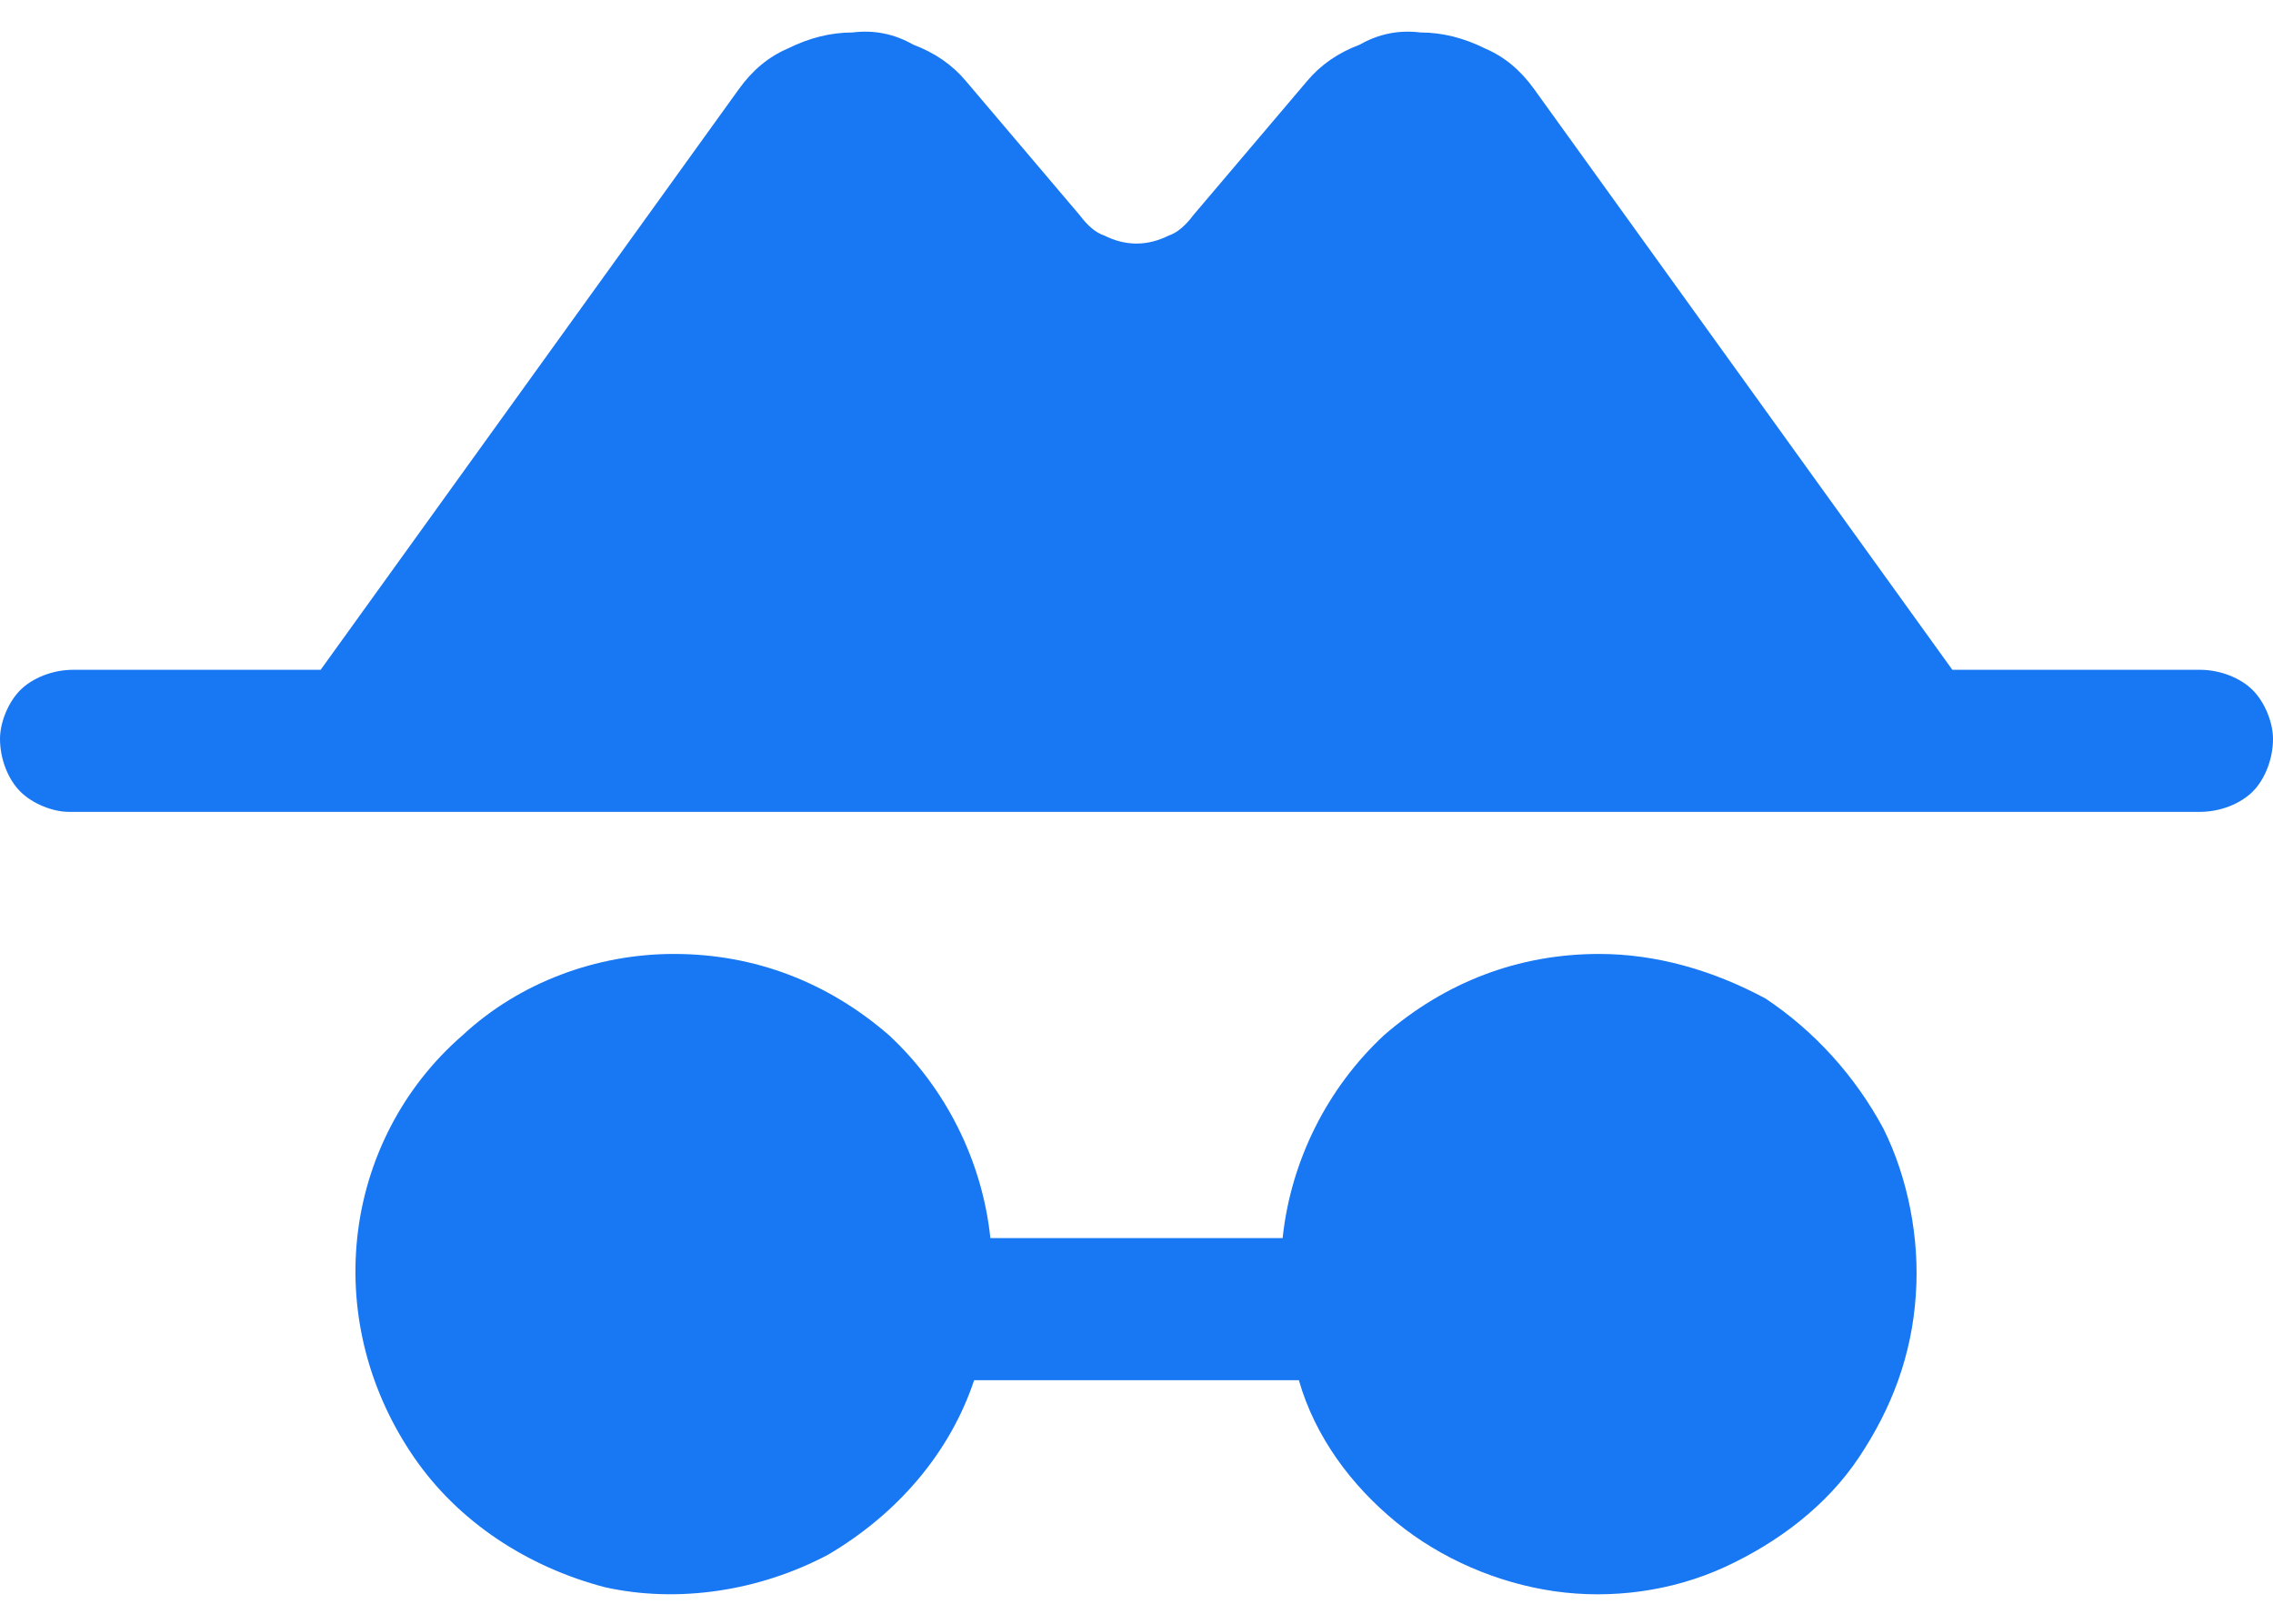 <svg version="1.2" xmlns="http://www.w3.org/2000/svg" viewBox="0 0 56 40" width="56" height="40"><style>.a{fill:#1877f2}</style><path class="a" d="m56 18.2c0 0.5-0.2 1-0.5 1.3-0.3 0.3-0.8 0.5-1.3 0.5h-52.5c-0.4 0-0.9-0.2-1.2-0.5-0.3-0.3-0.5-0.8-0.5-1.3 0-0.4 0.2-0.9 0.5-1.2 0.3-0.3 0.8-0.5 1.3-0.5h6.1l10.3-14.3q0.5-0.7 1.2-1 0.8-0.4 1.6-0.4 0.8-0.1 1.5 0.3 0.8 0.3 1.3 0.9l2.8 3.3q0.3 0.4 0.6 0.5 0.4 0.2 0.8 0.2 0.4 0 0.8-0.2 0.3-0.1 0.6-0.5l2.8-3.3q0.5-0.6 1.3-0.9 0.7-0.4 1.5-0.3 0.8 0 1.6 0.4 0.7 0.3 1.2 1l10.3 14.3h6.1c0.5 0 1 0.2 1.3 0.5 0.3 0.3 0.5 0.8 0.5 1.2zm-16.6 5.3c-2 0-3.8 0.7-5.3 2-1.4 1.3-2.3 3.1-2.5 5h-7.2c-0.2-1.9-1.1-3.7-2.5-5-1.5-1.3-3.3-2-5.3-2-1.9 0-3.8 0.7-5.2 2-1.5 1.3-2.4 3.1-2.6 5-0.2 1.9 0.3 3.8 1.4 5.4 1.1 1.6 2.8 2.7 4.7 3.2 1.8 0.4 3.8 0.1 5.5-0.8 1.7-1 3-2.5 3.6-4.3h8c0.4 1.4 1.3 2.6 2.4 3.5 1.1 0.9 2.5 1.5 3.9 1.7 1.4 0.2 2.9 0 4.2-0.6 1.3-0.6 2.5-1.5 3.3-2.7 0.8-1.2 1.3-2.5 1.4-4 0.1-1.4-0.2-2.9-0.8-4.1-0.7-1.3-1.7-2.4-2.9-3.2-1.3-0.7-2.7-1.1-4.1-1.1z"/></svg>